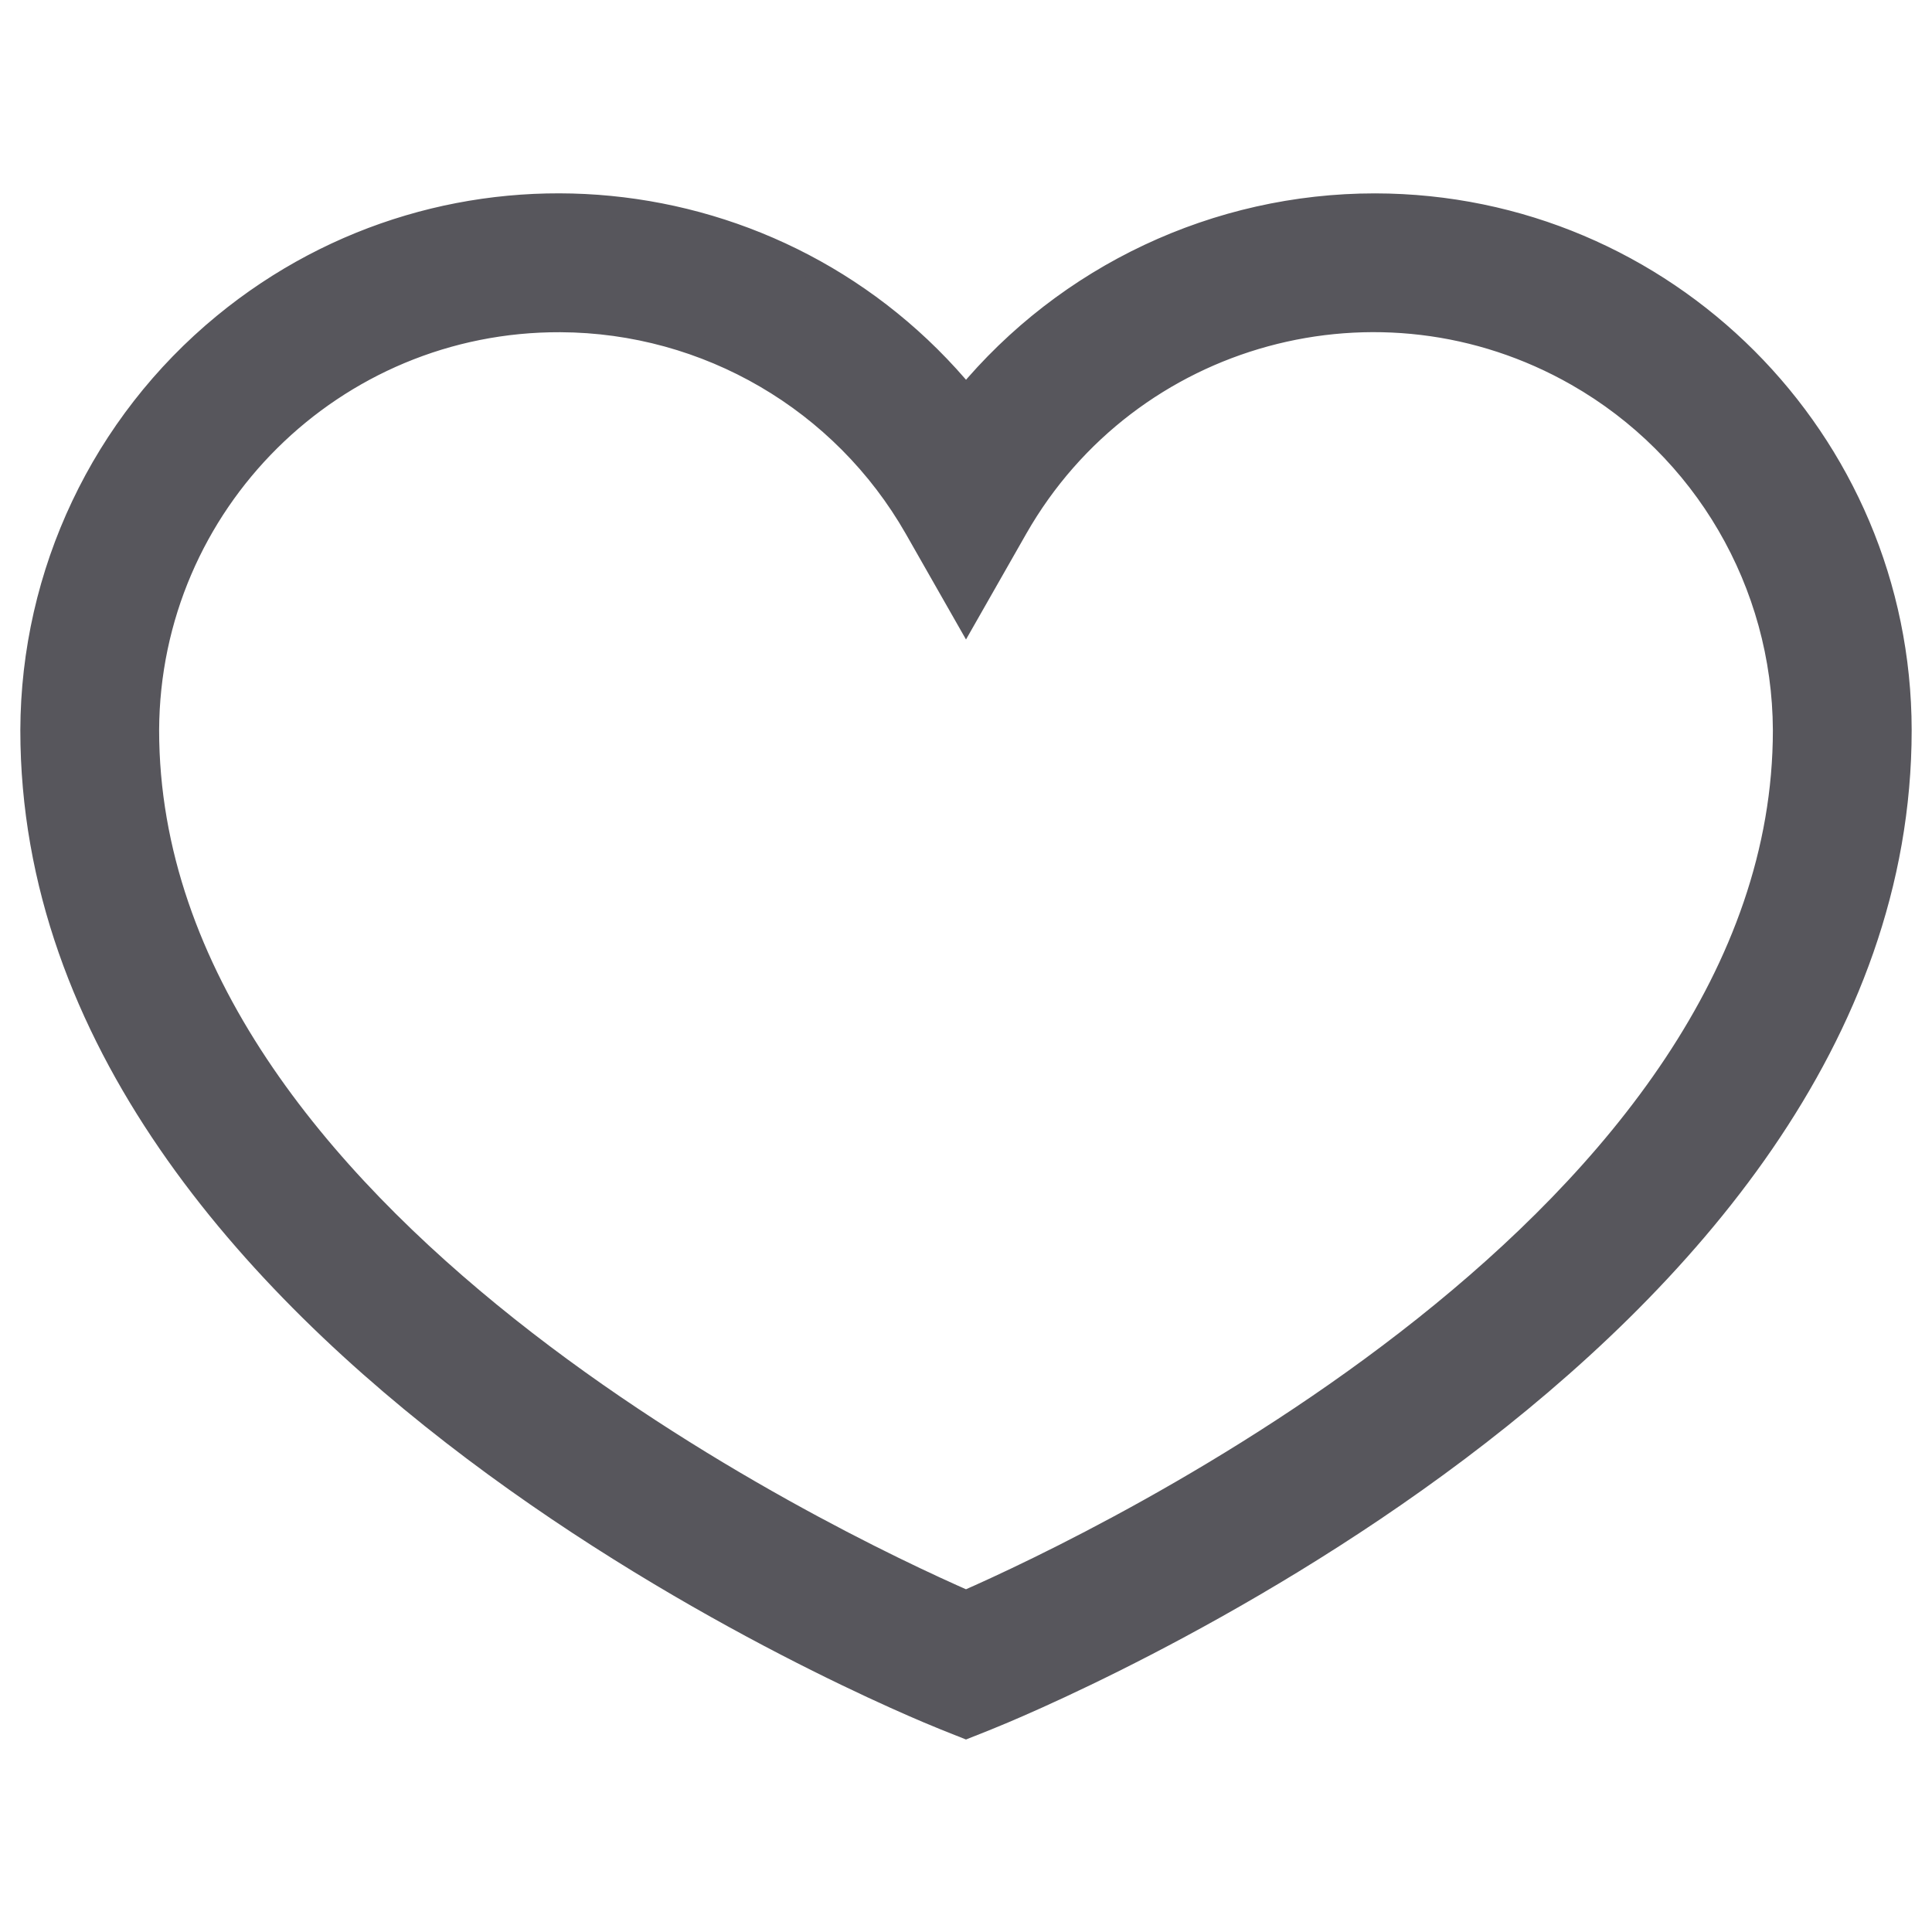 <?xml version="1.0" encoding="utf-8"?>
<!-- Generator: Adobe Illustrator 24.3.0, SVG Export Plug-In . SVG Version: 6.00 Build 0)  -->
<svg version="1.1" id="Layer_1" xmlns="http://www.w3.org/2000/svg" xmlns:xlink="http://www.w3.org/1999/xlink" x="0px" y="0px"
	 viewBox="0 0 440 440" style="enable-background:new 0 0 440 440;" xml:space="preserve">
<style type="text/css">
	.st0{fill:#57565C;stroke:#57565C;stroke-width:5;stroke-miterlimit:10;}
</style>
<path class="st0" d="M313.13,46.54c-36.02,0-70.17,16.07-93.13,43.82c-42.12-51.23-117.8-58.62-169.04-16.5
	C23.31,96.59,7.24,130.48,7.13,166.28c0,140.44,199.43,221.82,207.93,225.22l4.94,1.97l4.94-1.97
	c8.5-3.4,207.93-84.78,207.93-225.22C432.8,100.18,379.23,46.61,313.13,46.54z M220,364.68c-30.04-13.16-186.26-87.01-186.26-198.4
	c0.21-51.64,42.25-93.33,93.89-93.12c33.42,0.14,64.23,18.11,80.81,47.14L220,140.59l11.56-20.29
	c25.61-44.85,82.72-60.44,127.56-34.83c29.03,16.57,47,47.38,47.14,80.81C406.26,277.5,250.01,351.5,220,364.68z"/>
</svg>

